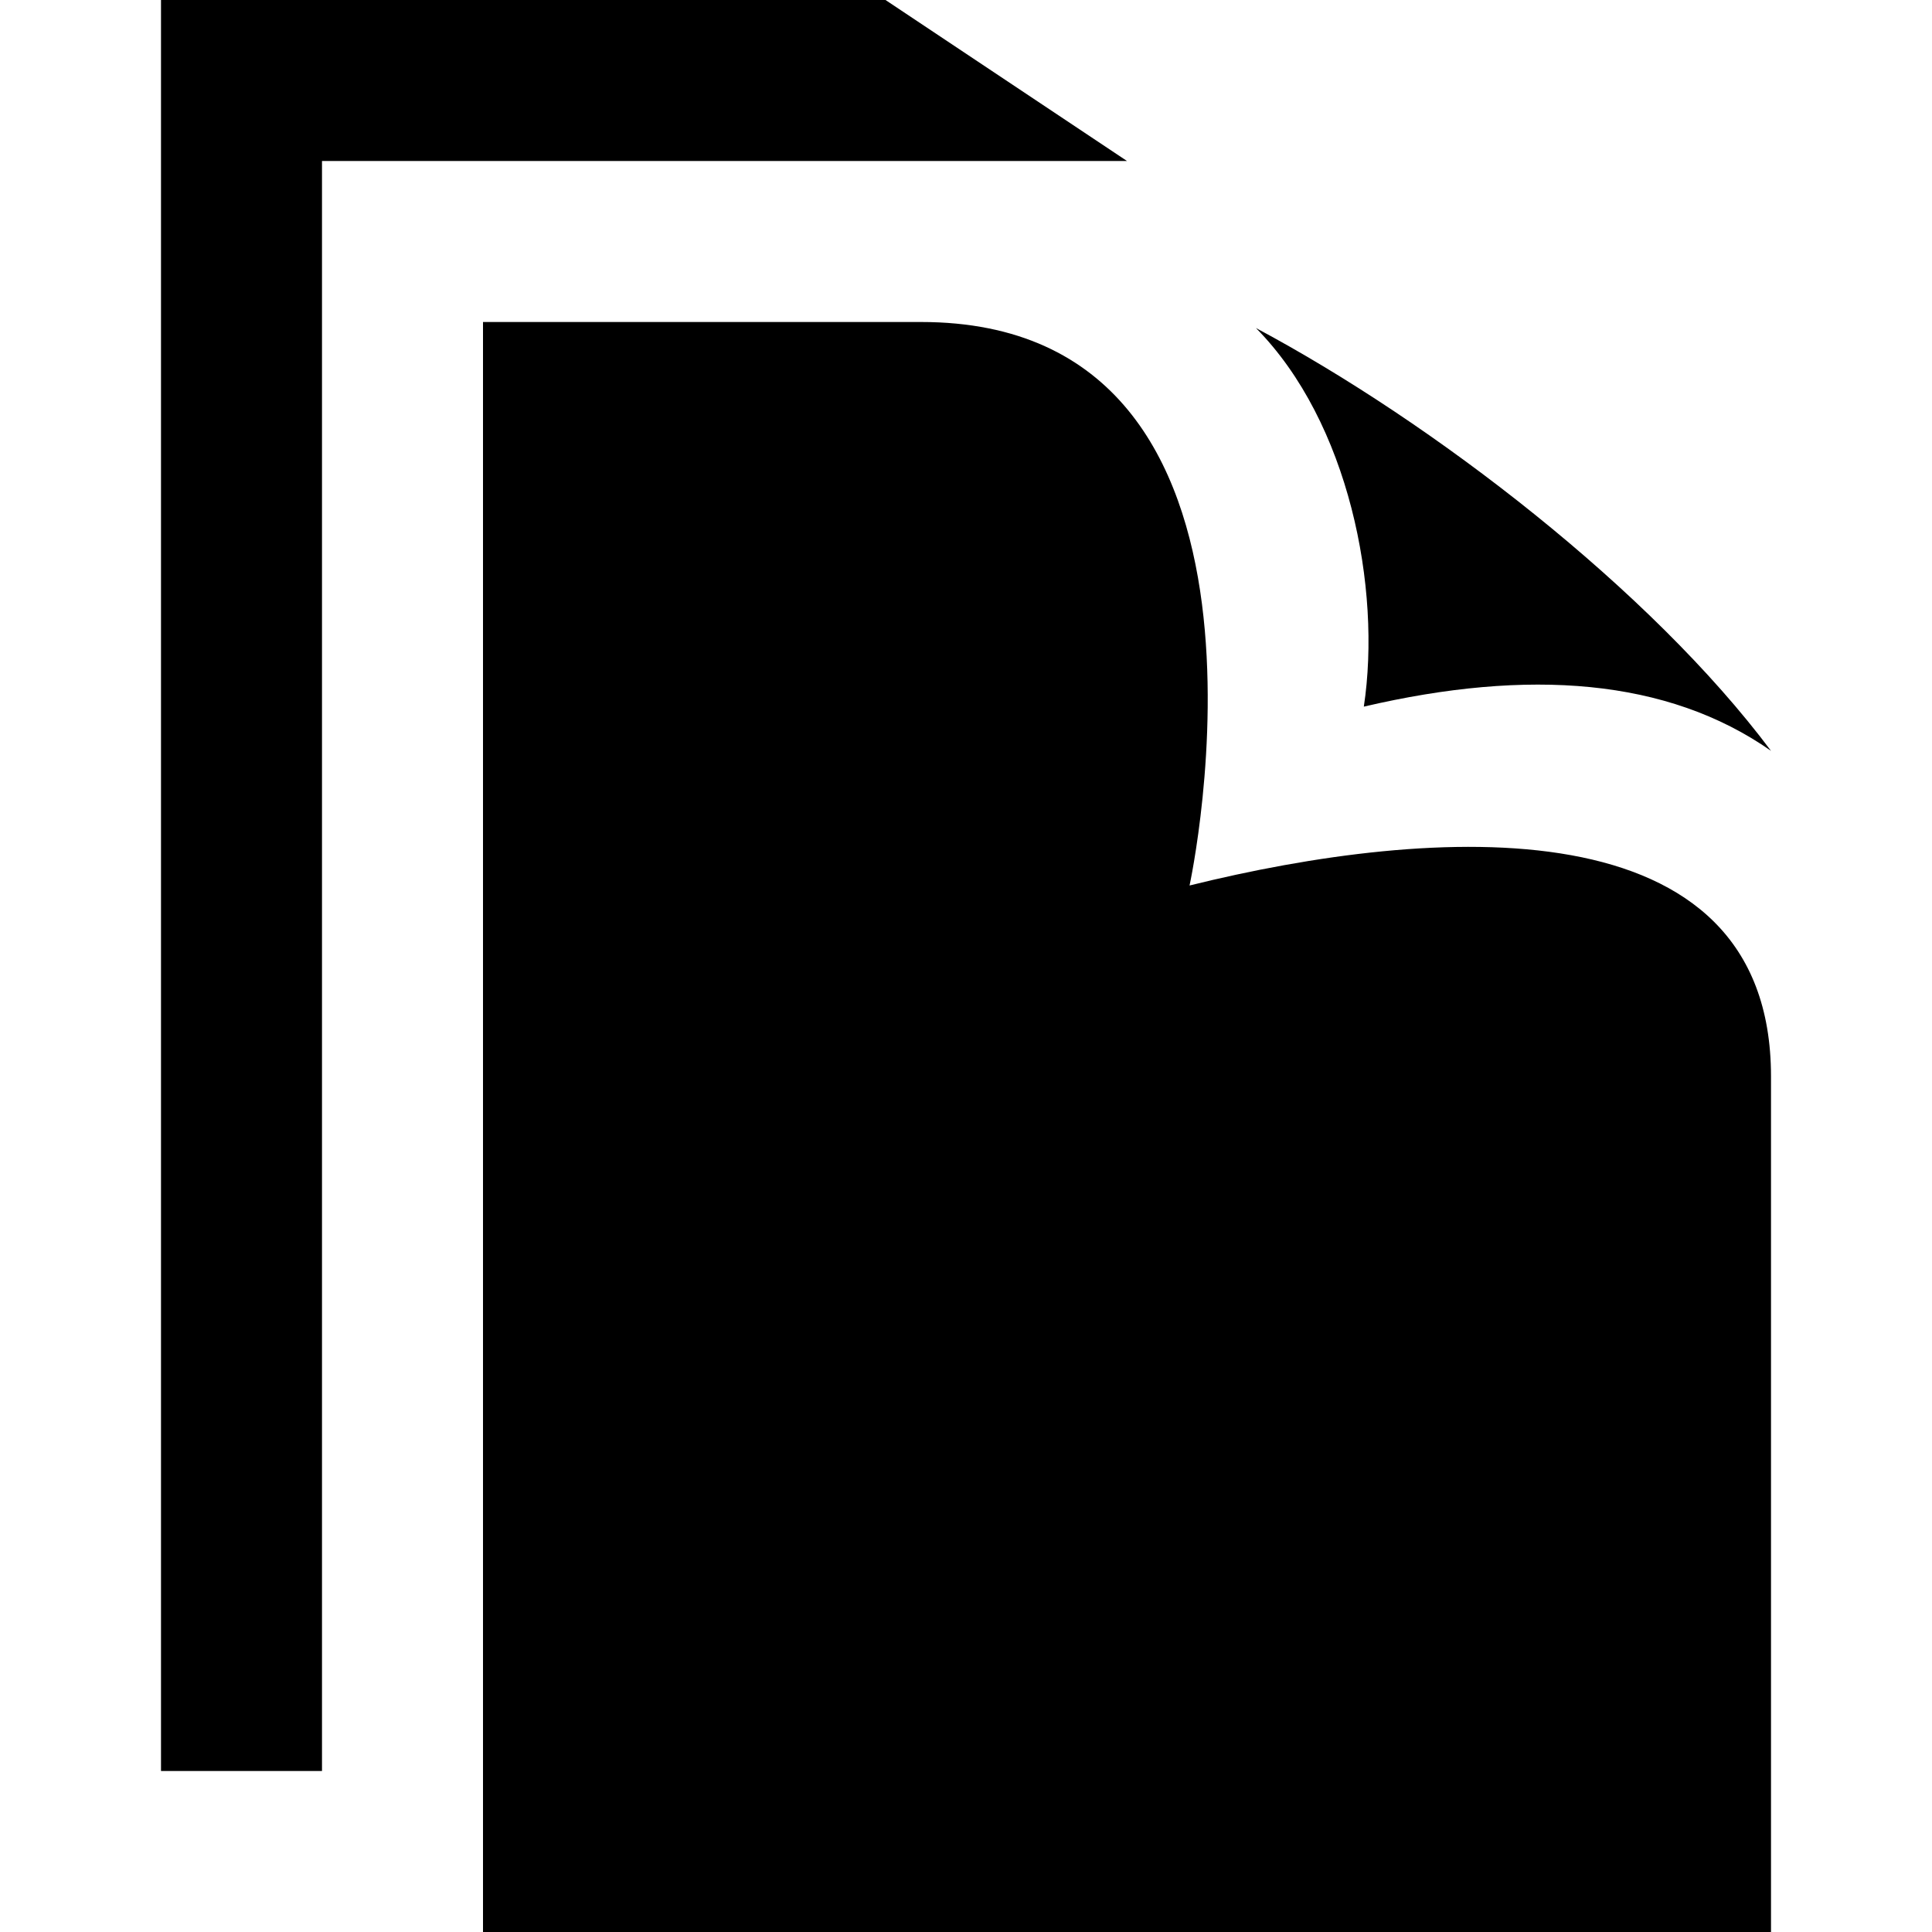 <svg xmlns="http://www.w3.org/2000/svg" width="24" height="24" viewBox="0 0 24 24"><path d="M15.602 4.075c2.201 1.174 4.904 3.254 6.398 5.252-1.286-.9-3.011-1.027-5.058-.549.222-1.469-.185-3.535-1.34-4.703zm-.825 6.925s1.522-7-3.335-7h-5.442v20h16v-10.629c0-3.42-4.214-3.116-7.223-2.371zm-.777-9l-3-2h-9v22h2v-20h10z"/></svg>
